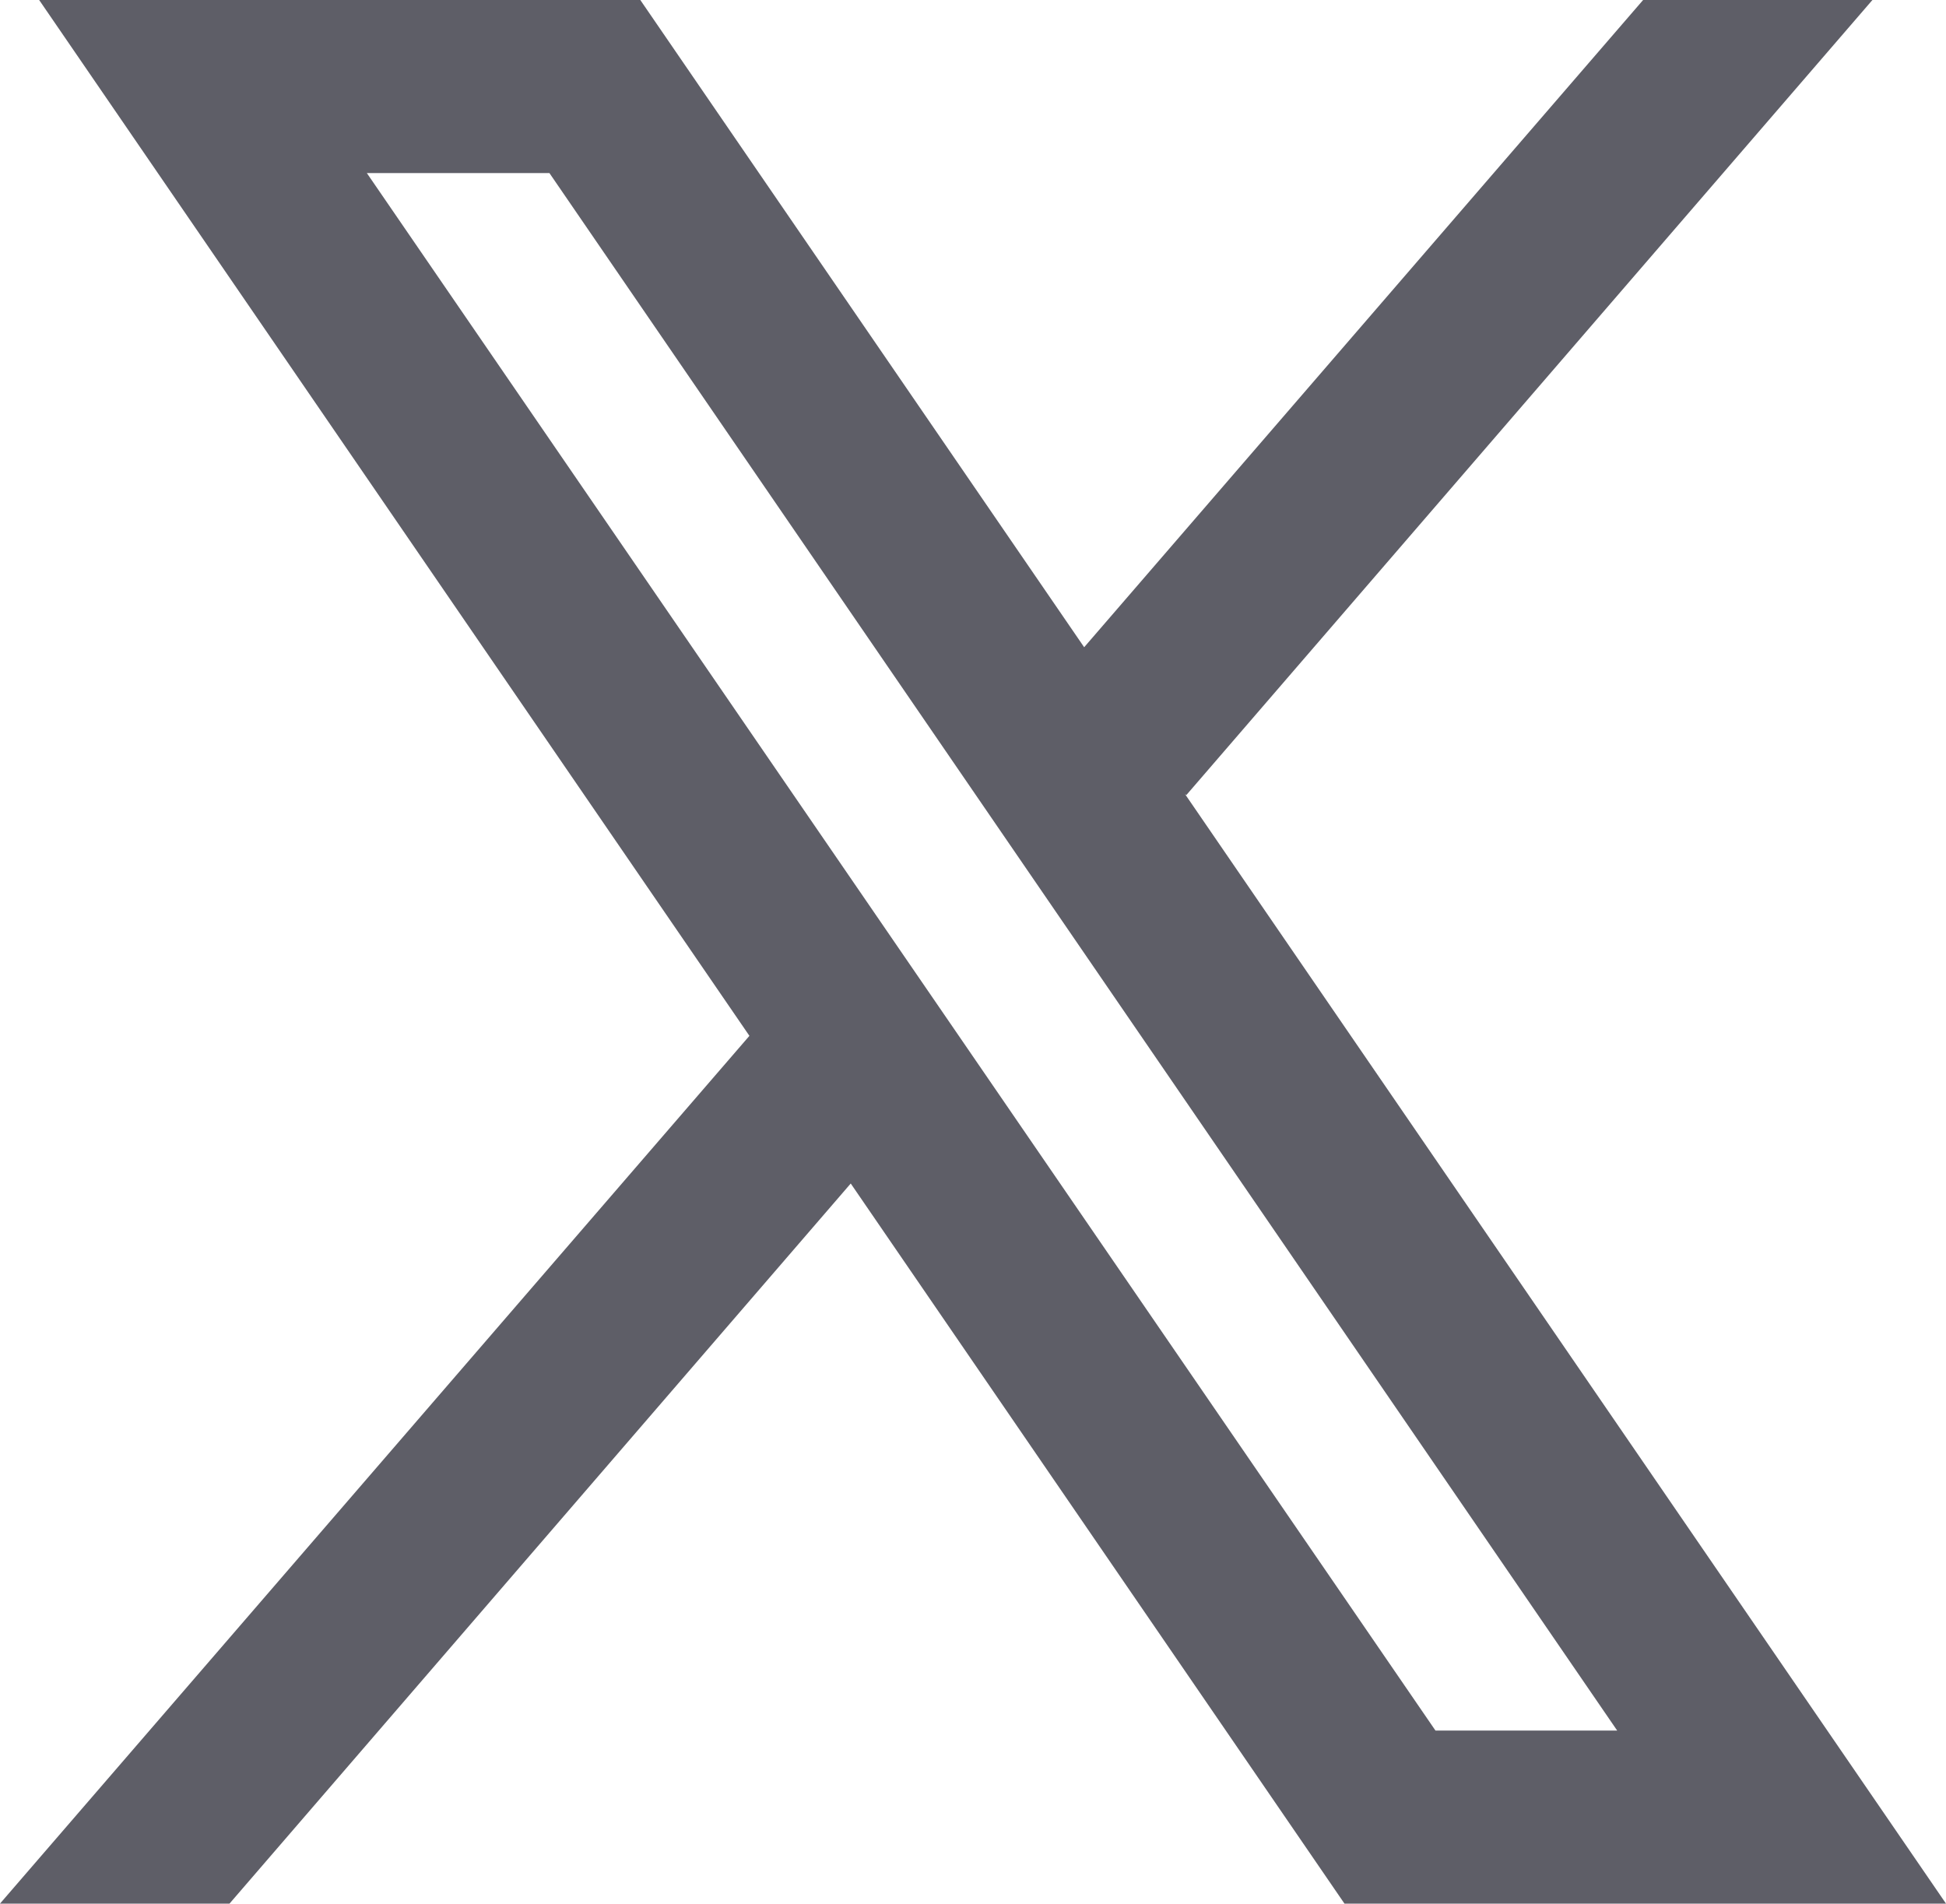 <?xml version="1.0" encoding="UTF-8" standalone="no"?><svg xmlns="http://www.w3.org/2000/svg" width="35.78" height="35" viewBox="0 0 35.78 35">
  <path id="Groupe_9238" data-name="Groupe 9238" d="M39.66,39,25.668,18.6l.024.019L38.307,4H34.091L23.814,15.9,15.653,4H4.6L17.659,23.045l0,0L3.88,39H8.1L19.522,25.76,28.6,39ZM13.982,7.182,33.614,35.818H30.273L10.625,7.182Z" transform="translate(-3.88 -4)" fill="#5e5e67"/>
</svg>

